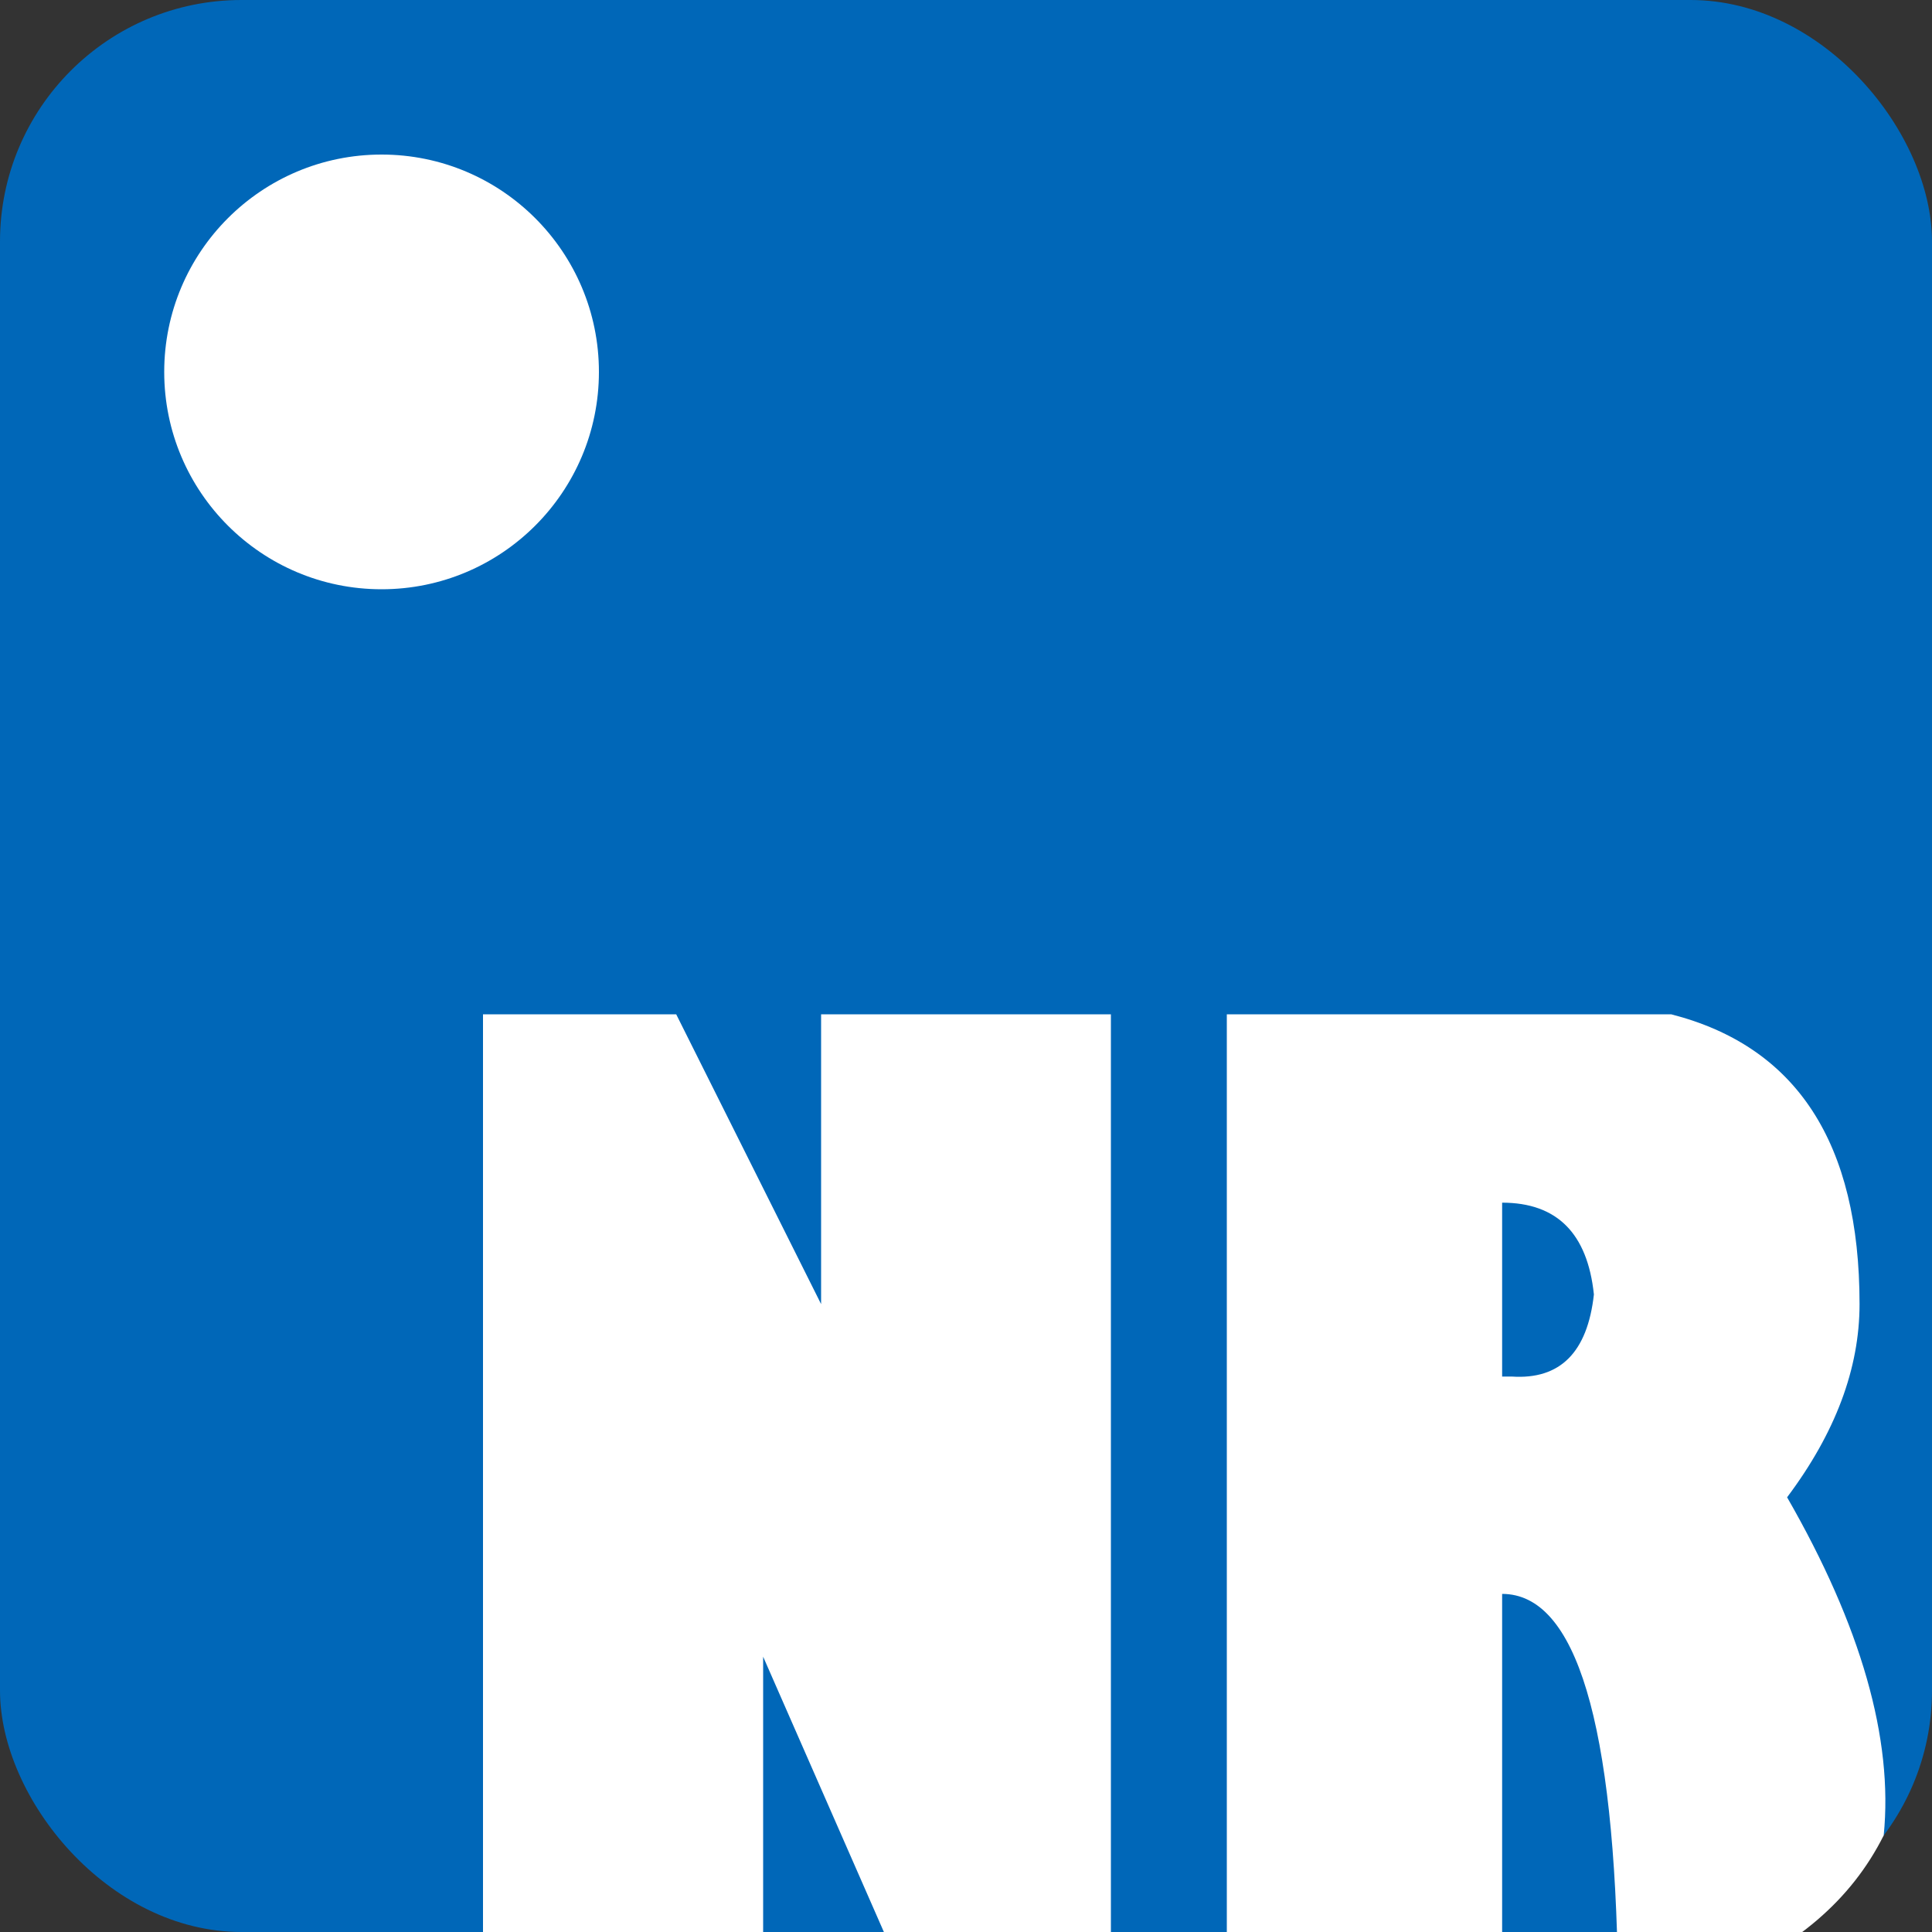 <svg width="400" height="400" version="1.1" xmlns="http://www.w3.org/2000/svg">
    <rect width="100%" height="100%" fill="#333333" stroke="none"/>
    <defs>
        <style>
            .cls-1{fill:#0067b8;}
            .cls-2{fill:#FFFFFF;}
        </style>
    </defs>
    <rect class="cls-1" x="0" y="0" rx="50" ry="50" width="400" height="400"/>
    <circle class="cls-2" cx="79" cy="77" r="45"/>
    <path class="cls-2" d="
        M 100 400 
        v -190
        h 40 
        l 30 60 
        v -60 
        h 60 
        v 190 
        h -47 
        l -25 -57 
        v 57 
        Z
        "
    />
    <path class="cls-2" d="
        M 254 400 
        v -190 
        h 92 
        Q 385 220,385 270 
        Q 385 290,370 310
        Q 393 350,390 380
        Q 380 400,355 410
        h -20
        Q 334 330,311 330
        v 70
        Z
        "
    />
    <path class="cls-1" d="
        M 311 285
        v -36
        Q 328 249,330,268
        Q 328 286,313 285
        "
    />
</svg>
